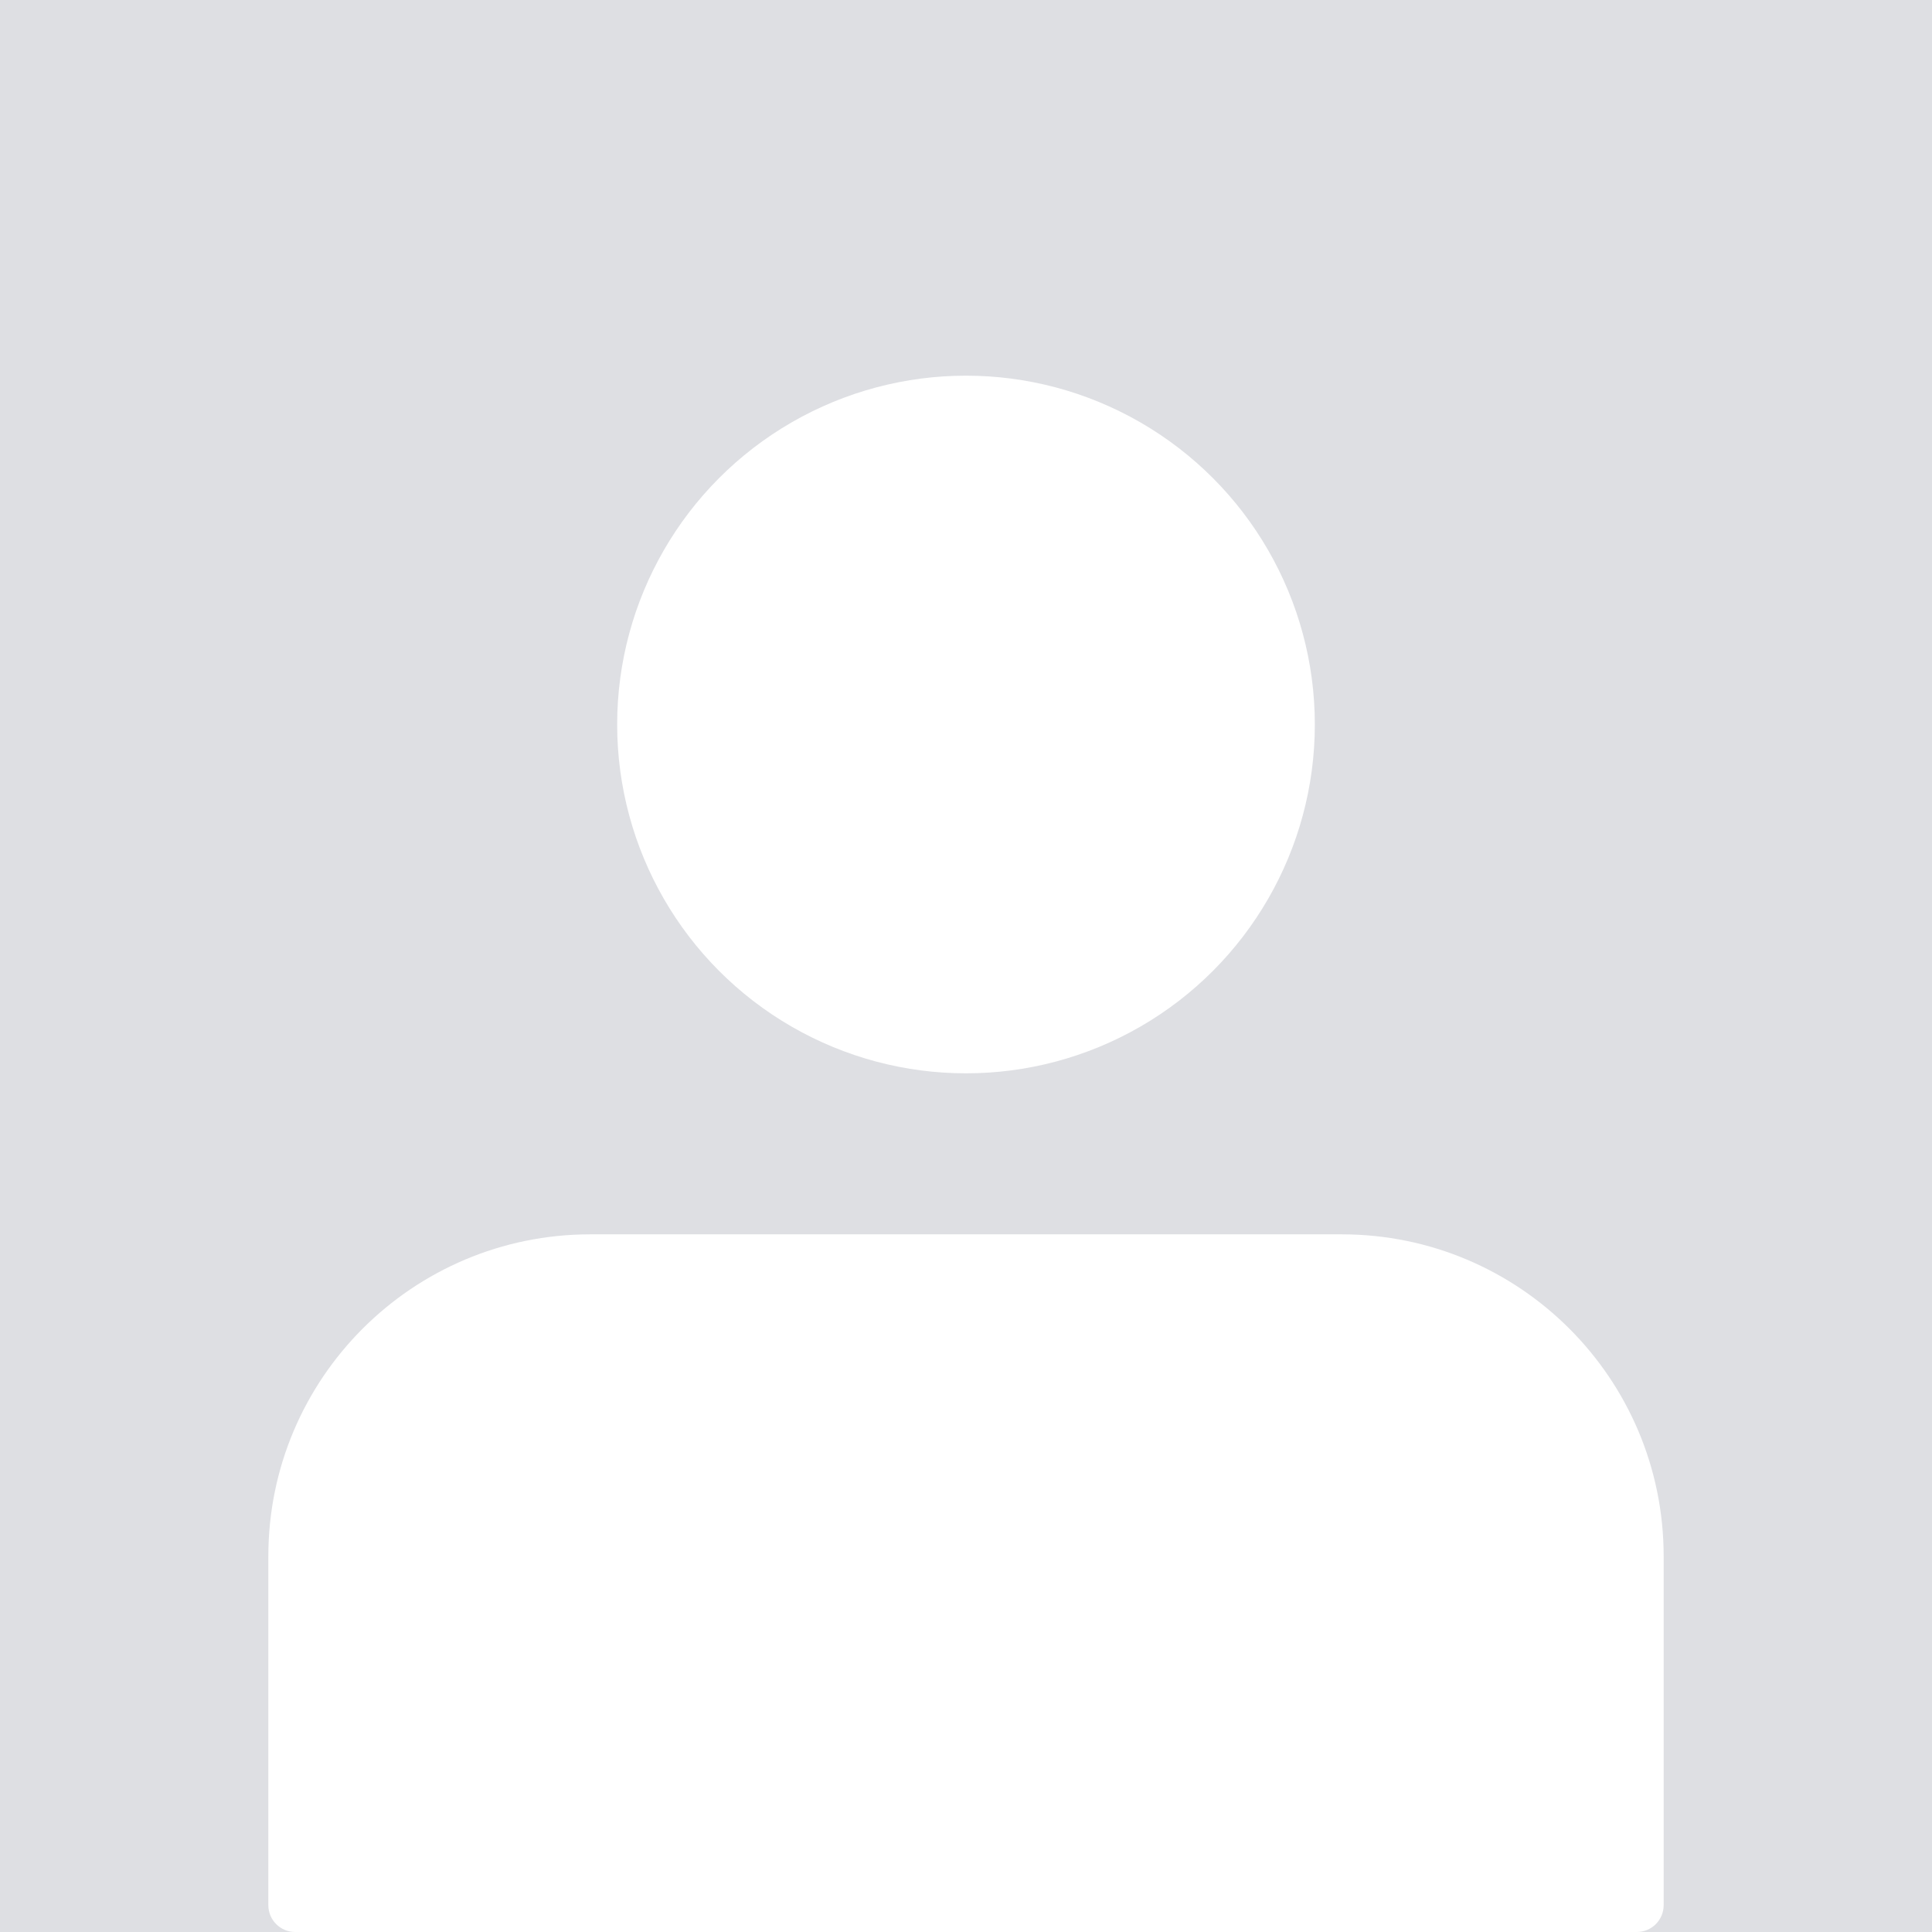 <svg width="72" height="72" viewBox="0 0 72 72" fill="none" xmlns="http://www.w3.org/2000/svg">
<rect width="72" height="72" fill="#DEDFE3"/>
<path d="M10 58C10 51.373 15.373 46 22 46H50C56.627 46 62 51.373 62 58V71C62 71.552 61.552 72 61 72H11C10.448 72 10 71.552 10 71V58Z" fill="white"/>
<circle cx="36" cy="27" r="13" fill="white"/>
</svg>
